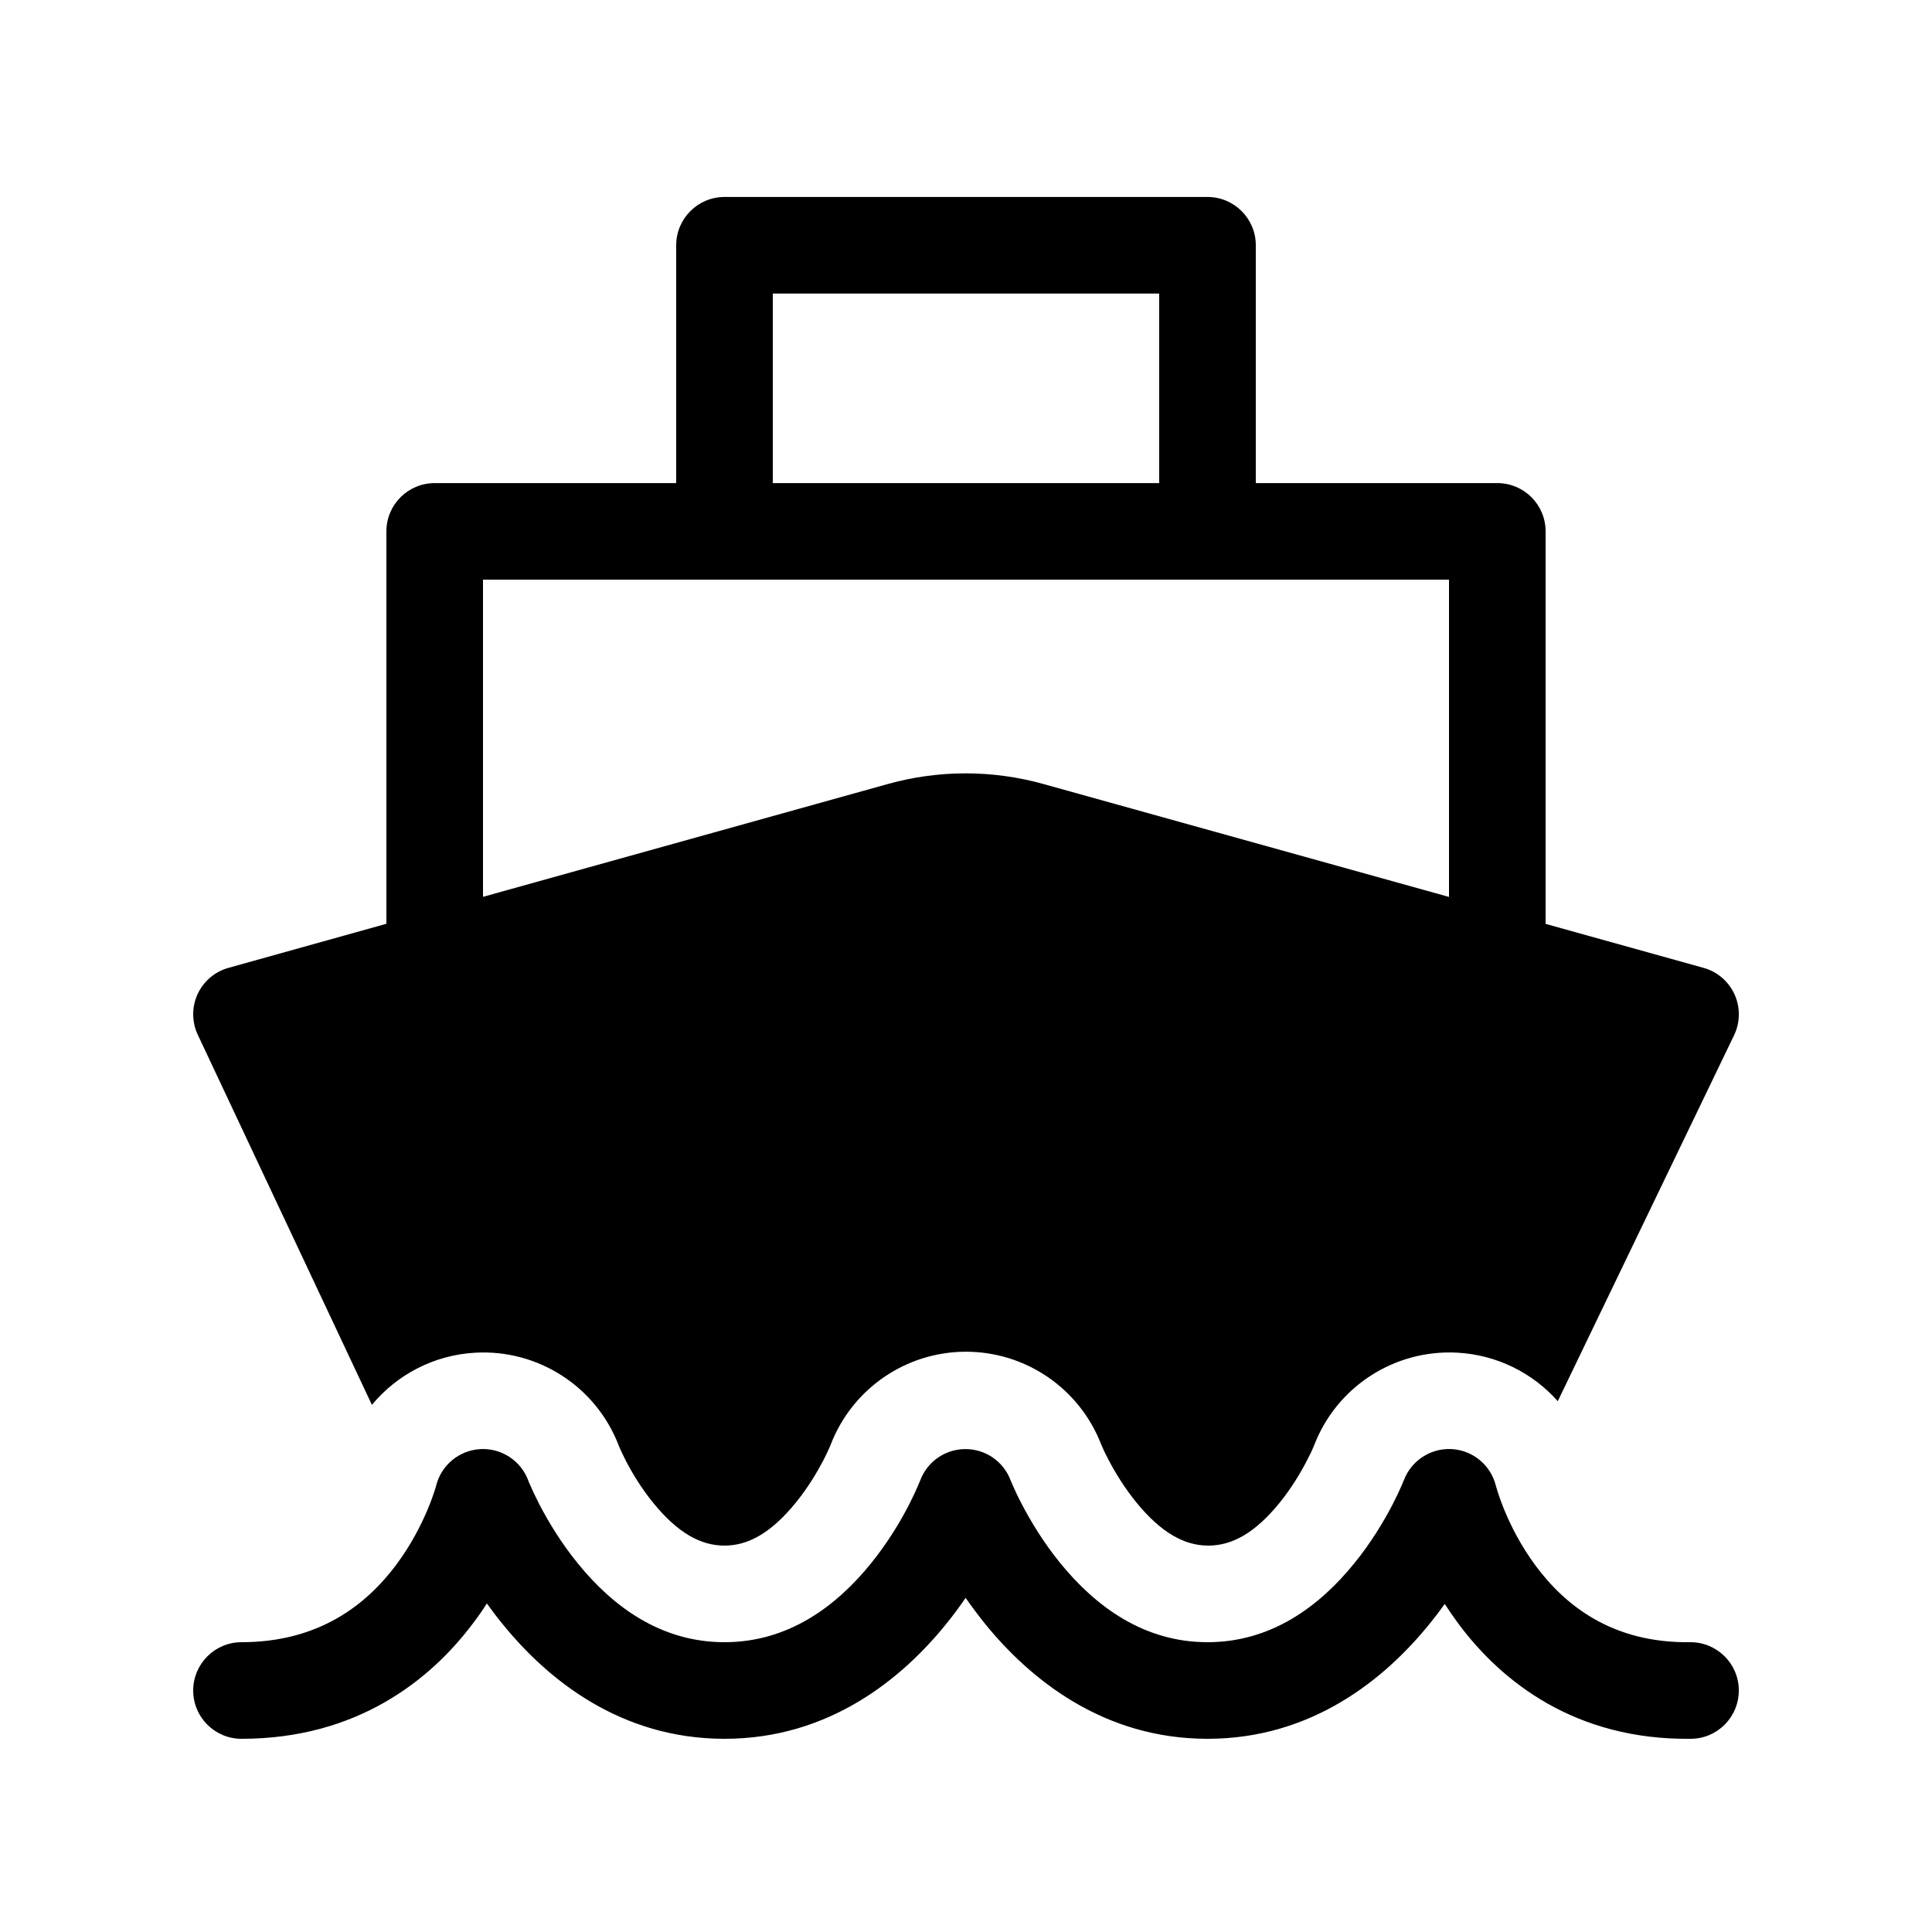 <svg xmlns="http://www.w3.org/2000/svg" viewBox="0 0 20 20" fill="none"><path d="M7 2.539C7 2.263 7.224 2.039 7.5 2.039H12.5C12.776 2.039 13 2.263 13 2.539V5.001H15.5C15.776 5.001 16 5.224 16 5.501V9.564L17.634 10.019C17.777 10.058 17.894 10.159 17.956 10.294C18.017 10.429 18.015 10.584 17.951 10.717L16.126 14.505C15.867 14.213 15.498 14.026 15.089 14.003C14.437 13.966 13.836 14.355 13.603 14.964C13.602 14.967 13.598 14.975 13.593 14.988C13.581 15.015 13.56 15.062 13.528 15.122C13.464 15.246 13.369 15.405 13.247 15.556C12.988 15.875 12.749 16 12.508 16C12.267 16 12.025 15.874 11.761 15.55C11.637 15.397 11.54 15.236 11.475 15.111C11.443 15.051 11.421 15.003 11.409 14.975C11.404 14.963 11.4 14.955 11.399 14.952C11.175 14.373 10.618 13.992 9.997 13.993C9.377 13.994 8.821 14.377 8.599 14.956C8.598 14.959 8.595 14.967 8.589 14.98C8.577 15.008 8.555 15.055 8.524 15.116C8.459 15.24 8.364 15.4 8.24 15.553C7.979 15.875 7.739 16 7.5 16C7.259 16 7.02 15.875 6.761 15.556C6.638 15.405 6.543 15.246 6.479 15.122C6.448 15.062 6.427 15.015 6.415 14.988C6.409 14.975 6.406 14.967 6.405 14.964C6.172 14.356 5.573 13.967 4.921 14.003C4.495 14.026 4.11 14.229 3.85 14.543L2.048 10.713C1.985 10.58 1.984 10.426 2.045 10.292C2.107 10.158 2.224 10.058 2.366 10.019L4 9.563V5.501C4 5.224 4.224 5.001 4.5 5.001H7V2.539ZM12 3.039H8V5.001H12V3.039ZM15 9.285V6.001H5V9.284L9.191 8.116C9.718 7.969 10.274 7.969 10.801 8.116L15 9.285ZM11.399 14.952C11.398 14.95 11.399 14.95 11.399 14.95L11.399 14.952ZM11.399 14.952L11.401 14.956L11.402 14.959L11.399 14.952ZM15.488 15.39L15.485 15.38C15.433 15.168 15.248 15.014 15.03 15.001C14.811 14.988 14.609 15.12 14.532 15.325L14.527 15.336C14.523 15.346 14.516 15.363 14.506 15.386C14.486 15.432 14.455 15.499 14.412 15.582C14.325 15.748 14.195 15.968 14.018 16.185C13.661 16.625 13.164 17 12.5 17C11.836 17 11.338 16.625 10.978 16.184C10.801 15.967 10.67 15.747 10.583 15.581C10.539 15.498 10.508 15.431 10.488 15.385C10.478 15.362 10.471 15.345 10.466 15.335L10.461 15.322C10.387 15.128 10.201 15 9.993 15.001C9.785 15.001 9.598 15.131 9.526 15.326L9.521 15.337C9.517 15.347 9.51 15.364 9.5 15.387C9.48 15.433 9.449 15.501 9.407 15.583C9.321 15.749 9.191 15.969 9.015 16.186C8.659 16.625 8.164 17 7.5 17C6.836 17 6.339 16.625 5.982 16.185C5.805 15.968 5.675 15.748 5.588 15.582C5.545 15.499 5.514 15.432 5.494 15.386C5.484 15.363 5.477 15.346 5.472 15.336L5.468 15.325L5.468 15.324C5.39 15.119 5.19 14.989 4.972 15.001C4.753 15.014 4.568 15.167 4.515 15.379L4.515 15.378L4.513 15.387C4.51 15.396 4.505 15.412 4.499 15.433C4.485 15.476 4.462 15.541 4.429 15.621C4.362 15.781 4.256 15.992 4.1 16.201C3.793 16.61 3.304 17 2.5 17C2.224 17 2 17.224 2 17.5C2 17.777 2.224 18 2.5 18C3.696 18 4.457 17.392 4.9 16.8C4.951 16.733 4.998 16.665 5.04 16.599C5.091 16.67 5.146 16.743 5.206 16.816C5.661 17.376 6.414 18 7.5 18C8.586 18 9.338 17.375 9.792 16.815C9.867 16.723 9.935 16.63 9.996 16.541C10.059 16.631 10.128 16.724 10.203 16.817C10.66 17.376 11.414 18 12.5 18C13.586 18 14.339 17.376 14.794 16.816C14.852 16.745 14.906 16.674 14.956 16.604C14.999 16.671 15.046 16.739 15.097 16.808C15.54 17.404 16.303 18.015 17.506 18C17.782 17.997 18.003 17.771 18 17.494C17.997 17.218 17.77 16.997 17.494 17C16.691 17.01 16.204 16.621 15.899 16.211C15.743 16.002 15.637 15.788 15.571 15.627C15.538 15.546 15.516 15.481 15.502 15.437C15.495 15.415 15.491 15.399 15.488 15.39Z" fill="currentColor"/></svg>